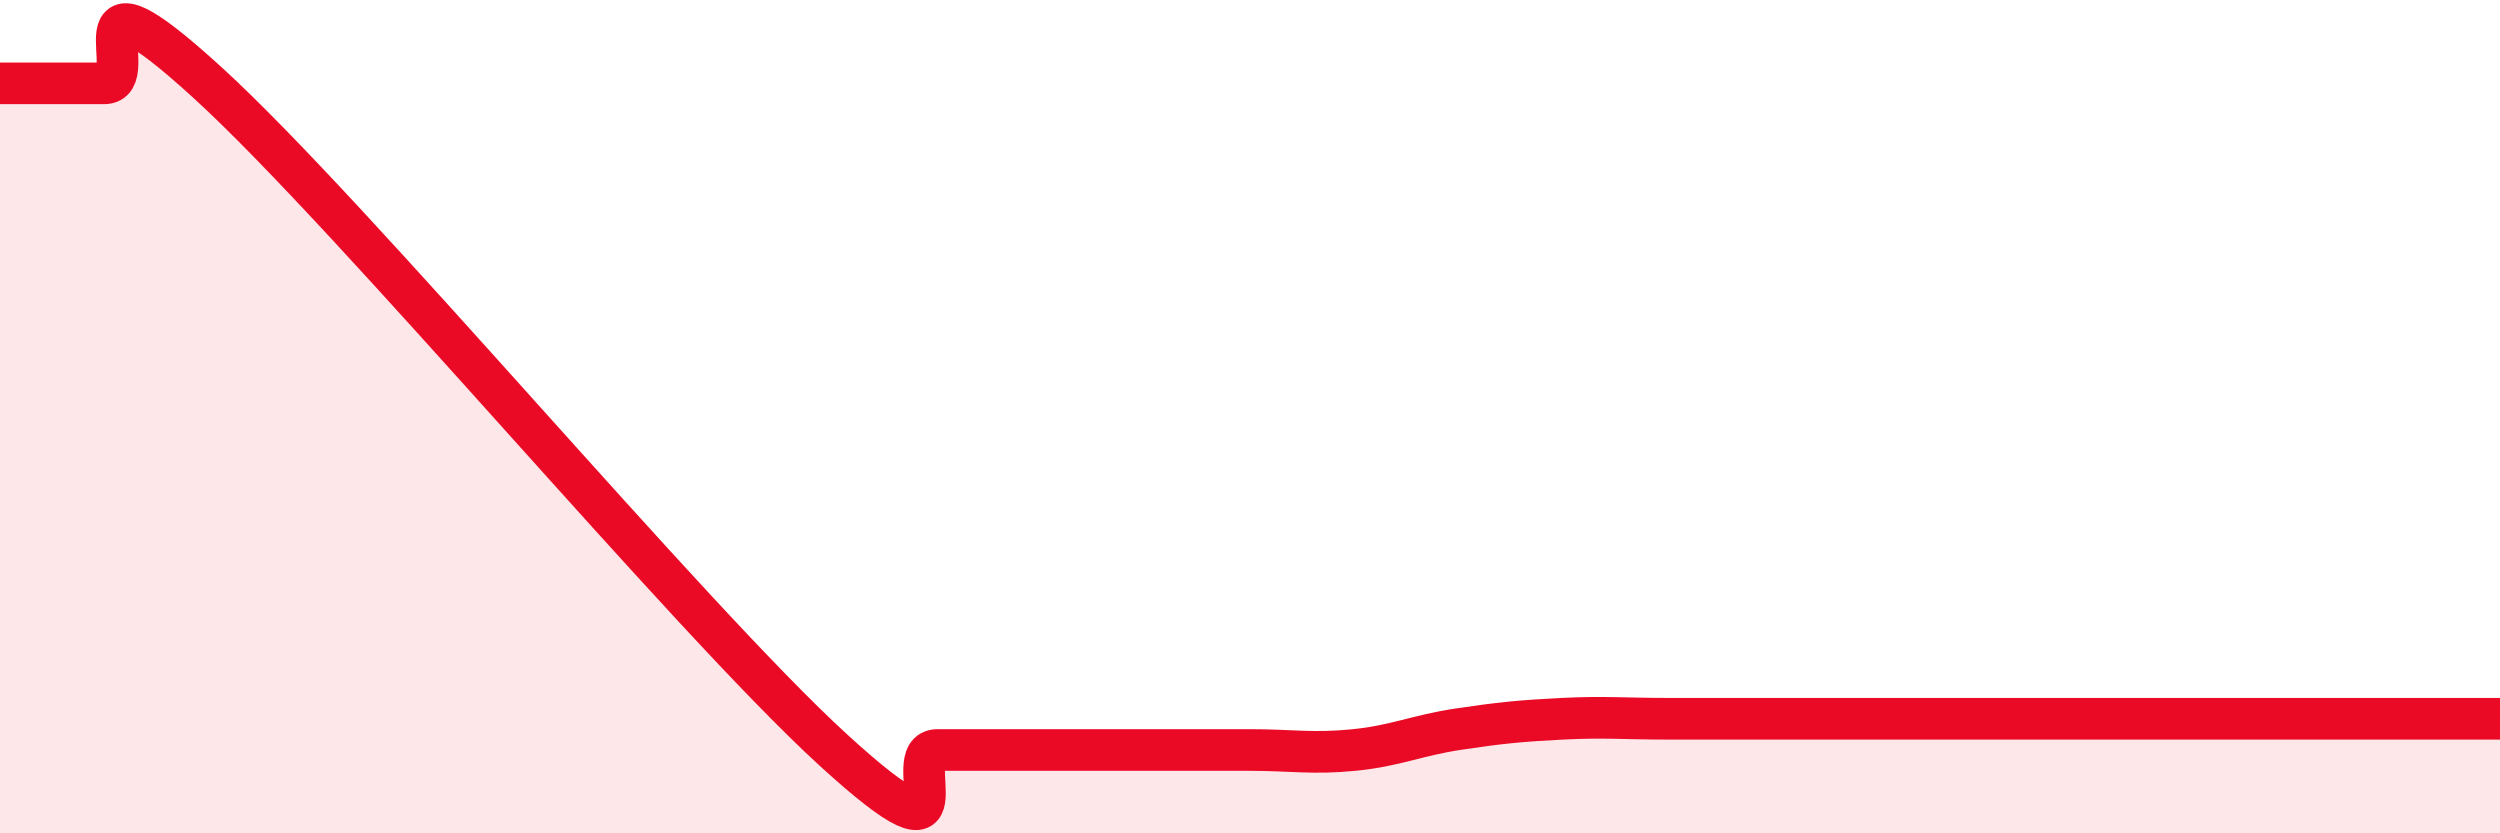 
    <svg width="60" height="20" viewBox="0 0 60 20" xmlns="http://www.w3.org/2000/svg">
      <path
        d="M 0,2 C 0.5,2 1.5,2 2.5,2 C 3.5,2 1.5,-1.2 5,2 C 8.5,5.2 16.5,14.8 20,18 C 23.5,21.2 21.5,18 22.5,18 C 23.5,18 24,18 25,18 C 26,18 26.5,18 27.5,18 C 28.5,18 29,18 30,18 C 31,18 31.5,18.1 32.5,18 C 33.5,17.9 34,17.65 35,17.5 C 36,17.35 36.5,17.3 37.5,17.25 C 38.5,17.2 39,17.25 40,17.25 C 41,17.25 41.5,17.25 42.5,17.25 C 43.5,17.25 44,17.25 45,17.25 C 46,17.25 46.5,17.25 47.5,17.25 C 48.5,17.25 49,17.25 50,17.25 C 51,17.25 51.5,17.25 52.5,17.25 C 53.5,17.25 53.5,17.25 55,17.25 C 56.5,17.25 59,17.25 60,17.25L60 20L0 20Z"
        fill="#EB0A25"
        opacity="0.1"
        stroke-linecap="round"
        stroke-linejoin="round"
      />
      <path
        d="M 0,2 C 0.5,2 1.5,2 2.5,2 C 3.5,2 1.5,-1.2 5,2 C 8.5,5.2 16.5,14.8 20,18 C 23.5,21.2 21.5,18 22.5,18 C 23.5,18 24,18 25,18 C 26,18 26.5,18 27.5,18 C 28.5,18 29,18 30,18 C 31,18 31.5,18.1 32.5,18 C 33.5,17.9 34,17.65 35,17.5 C 36,17.35 36.5,17.3 37.5,17.25 C 38.5,17.2 39,17.25 40,17.25 C 41,17.25 41.5,17.25 42.5,17.25 C 43.5,17.25 44,17.25 45,17.25 C 46,17.25 46.5,17.25 47.5,17.25 C 48.5,17.25 49,17.25 50,17.25 C 51,17.25 51.5,17.25 52.5,17.25 C 53.5,17.25 53.5,17.25 55,17.25 C 56.5,17.25 59,17.25 60,17.25"
        stroke="#EB0A25"
        stroke-width="1"
        fill="none"
        stroke-linecap="round"
        stroke-linejoin="round"
      />
    </svg>
  